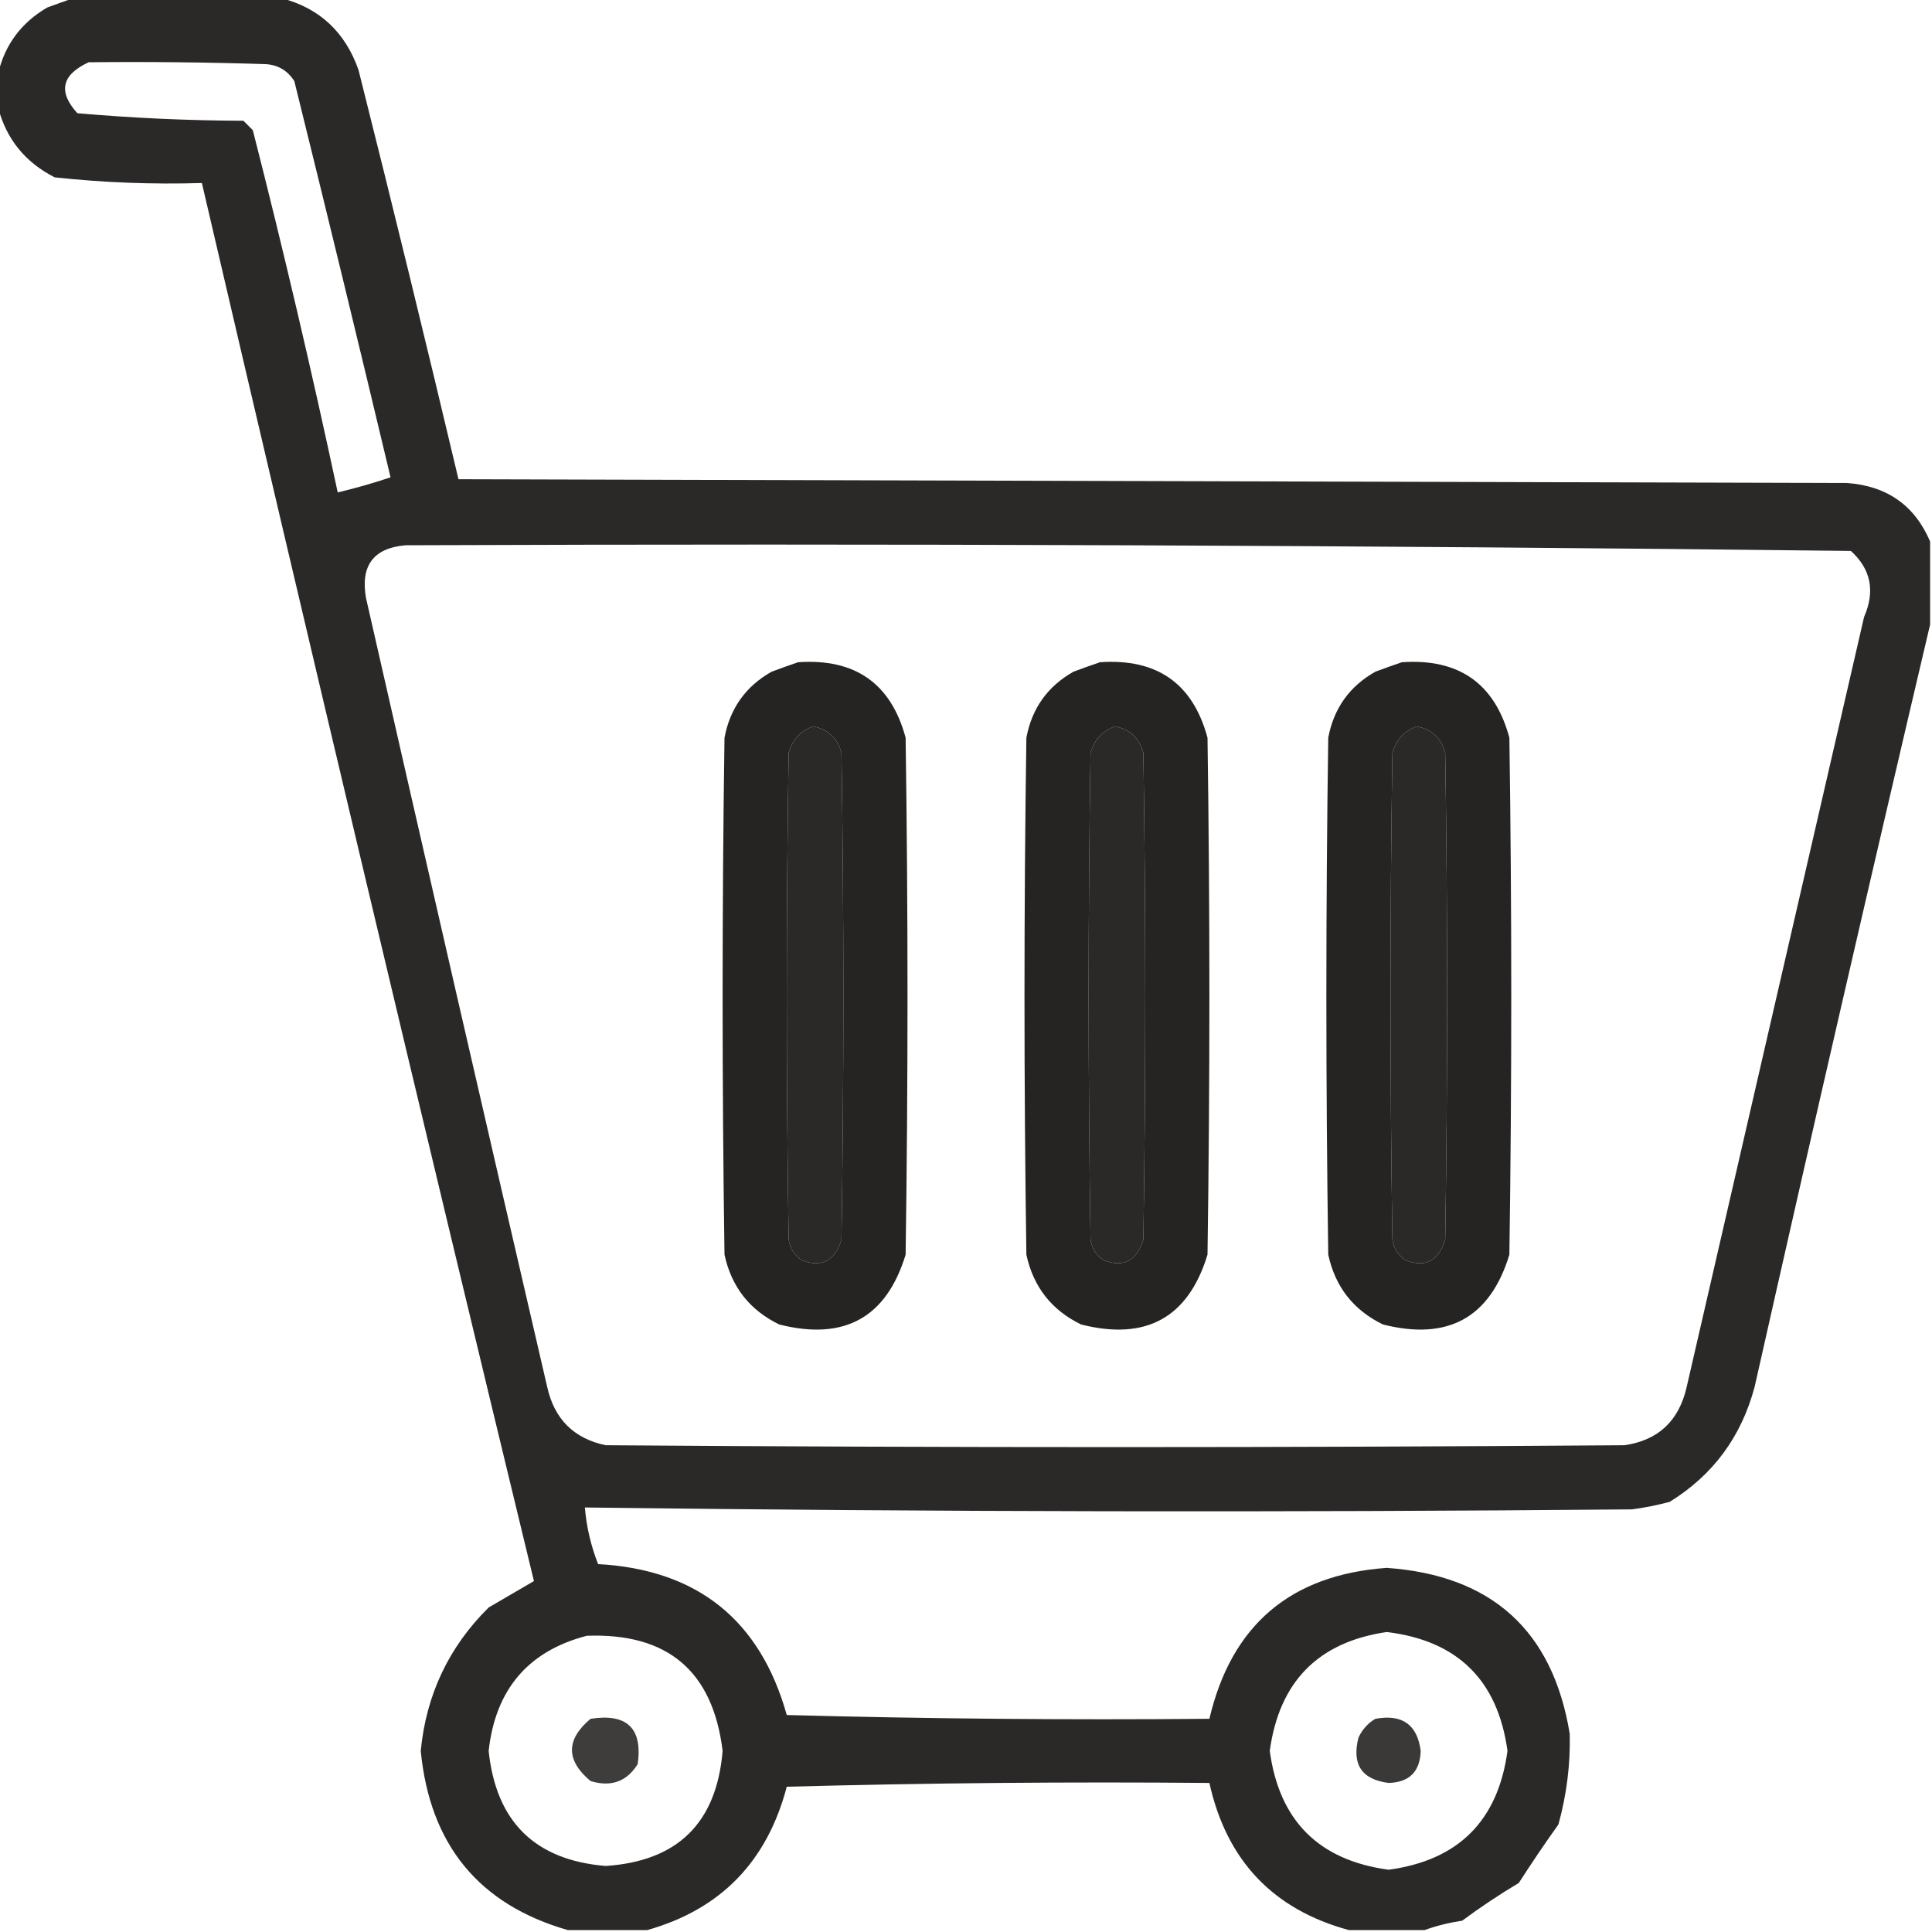 <?xml version="1.0" encoding="UTF-8"?>
<!DOCTYPE svg PUBLIC "-//W3C//DTD SVG 1.1//EN" "http://www.w3.org/Graphics/SVG/1.1/DTD/svg11.dtd">
<svg xmlns="http://www.w3.org/2000/svg" version="1.1" width="512px" height="512px" style="shape-rendering:geometricPrecision; text-rendering:geometricPrecision; image-rendering:optimizeQuality; fill-rule:evenodd; clip-rule:evenodd" xmlns:xlink="http://www.w3.org/1999/xlink">
<g><path style="opacity:0.957" fill="#221f1f" d="M 19.5,-0.5 C 37.833,-0.5 56.167,-0.5 74.5,-0.5C 84.606,2.1 91.44,8.433 95,18.5C 104.092,54.633 112.925,90.8 121.5,127C 244.167,127.333 366.833,127.667 489.5,128C 500.086,128.779 507.419,133.946 511.5,143.5C 511.5,150.833 511.5,158.167 511.5,165.5C 495.703,232.632 480.203,299.966 465,367.5C 461.486,380.73 453.986,390.897 442.5,398C 439.211,398.882 435.877,399.548 432.5,400C 339.93,400.832 247.43,400.665 155,399.5C 155.418,404.605 156.584,409.605 158.5,414.5C 184.782,415.958 201.448,429.291 208.5,454.5C 245.827,455.5 283.161,455.833 320.5,455.5C 326.34,430.663 342.007,417.329 367.5,415.5C 395.352,417.479 411.519,432.146 416,459.5C 416.18,467.613 415.18,475.613 413,483.5C 409.376,488.58 405.876,493.747 402.5,499C 397.328,502.085 392.328,505.419 387.5,509C 383.962,509.535 380.628,510.368 377.5,511.5C 370.833,511.5 364.167,511.5 357.5,511.5C 337.384,506.047 325.051,493.047 320.5,472.5C 283.161,472.167 245.827,472.5 208.5,473.5C 203.292,493.352 190.959,506.019 171.5,511.5C 164.5,511.5 157.5,511.5 150.5,511.5C 126.926,504.727 113.926,488.894 111.5,464C 112.944,449.114 118.944,436.447 129.5,426C 133.5,423.667 137.5,421.333 141.5,419C 111.619,295.643 82.286,172.143 53.5,48.5C 40.448,48.901 27.448,48.401 14.5,47C 6.679,43.023 1.679,36.856 -0.5,28.5C -0.5,25.5 -0.5,22.5 -0.5,19.5C 1.287,11.866 5.621,6.032 12.5,2C 14.927,1.098 17.26,0.264 19.5,-0.5 Z M 23.5,16.5 C 39.17,16.333 54.837,16.5 70.5,17C 73.738,17.232 76.238,18.732 78,21.5C 86.659,56.469 95.159,91.469 103.5,126.5C 98.879,128.041 94.213,129.374 89.5,130.5C 82.629,98.35 75.129,66.35 67,34.5C 66.167,33.667 65.333,32.833 64.5,32C 49.766,31.95 35.099,31.284 20.5,30C 15.327,24.318 16.327,19.818 23.5,16.5 Z M 107.5,144.5 C 235.196,144.011 362.863,144.511 490.5,146C 495.817,150.828 496.984,156.661 494,163.5C 478.333,231.5 462.667,299.5 447,367.5C 444.969,376.535 439.469,381.702 430.5,383C 340.5,383.667 250.5,383.667 160.5,383C 152.049,381.215 146.882,376.049 145,367.5C 128.842,297.869 112.842,228.203 97,158.5C 95.487,149.886 98.987,145.22 107.5,144.5 Z M 215.5,192.5 C 219.439,193.272 221.939,195.605 223,199.5C 223.667,242.5 223.667,285.5 223,328.5C 221.286,334.163 217.786,335.996 212.5,334C 210.513,332.681 209.346,330.848 209,328.5C 208.333,285.5 208.333,242.5 209,199.5C 210.018,195.985 212.185,193.652 215.5,192.5 Z M 295.5,192.5 C 299.439,193.272 301.939,195.605 303,199.5C 303.667,242.5 303.667,285.5 303,328.5C 301.286,334.163 297.786,335.996 292.5,334C 290.513,332.681 289.346,330.848 289,328.5C 288.333,285.5 288.333,242.5 289,199.5C 290.018,195.985 292.185,193.652 295.5,192.5 Z M 375.5,192.5 C 379.439,193.272 381.939,195.605 383,199.5C 383.667,242.5 383.667,285.5 383,328.5C 381.286,334.163 377.786,335.996 372.5,334C 370.513,332.681 369.346,330.848 369,328.5C 368.333,285.5 368.333,242.5 369,199.5C 370.018,195.985 372.185,193.652 375.5,192.5 Z M 367.5,432.5 C 386.266,434.766 396.933,445.266 399.5,464C 397,482.5 386.5,493 368,495.5C 349.5,493 339,482.5 336.5,464C 339.012,445.656 349.345,435.156 367.5,432.5 Z M 155.5,433.5 C 176.925,432.694 188.925,442.861 191.5,464C 189.922,483.078 179.589,493.245 160.5,494.5C 141.785,492.953 131.452,482.786 129.5,464C 131.303,447.715 139.97,437.548 155.5,433.5 Z"/></g>
<g><path style="opacity:0.979" fill="#221f1f" d="M 211.5,175.5 C 226.621,174.455 236.121,181.122 240,195.5C 240.667,241.167 240.667,286.833 240,332.5C 234.908,349.198 223.741,355.365 206.5,351C 198.679,347.2 193.846,341.034 192,332.5C 191.333,286.833 191.333,241.167 192,195.5C 193.469,187.704 197.635,181.871 204.5,178C 206.927,177.098 209.26,176.264 211.5,175.5 Z M 215.5,192.5 C 212.185,193.652 210.018,195.985 209,199.5C 208.333,242.5 208.333,285.5 209,328.5C 209.346,330.848 210.513,332.681 212.5,334C 217.786,335.996 221.286,334.163 223,328.5C 223.667,285.5 223.667,242.5 223,199.5C 221.939,195.605 219.439,193.272 215.5,192.5 Z"/></g>
<g><path style="opacity:0.979" fill="#221f1f" d="M 291.5,175.5 C 306.621,174.455 316.121,181.122 320,195.5C 320.667,241.167 320.667,286.833 320,332.5C 314.908,349.198 303.741,355.365 286.5,351C 278.679,347.2 273.846,341.034 272,332.5C 271.333,286.833 271.333,241.167 272,195.5C 273.469,187.704 277.635,181.871 284.5,178C 286.927,177.098 289.26,176.264 291.5,175.5 Z M 295.5,192.5 C 292.185,193.652 290.018,195.985 289,199.5C 288.333,242.5 288.333,285.5 289,328.5C 289.346,330.848 290.513,332.681 292.5,334C 297.786,335.996 301.286,334.163 303,328.5C 303.667,285.5 303.667,242.5 303,199.5C 301.939,195.605 299.439,193.272 295.5,192.5 Z"/></g>
<g><path style="opacity:0.979" fill="#221f1f" d="M 371.5,175.5 C 386.621,174.455 396.121,181.122 400,195.5C 400.667,241.167 400.667,286.833 400,332.5C 394.908,349.198 383.741,355.365 366.5,351C 358.679,347.2 353.846,341.034 352,332.5C 351.333,286.833 351.333,241.167 352,195.5C 353.469,187.704 357.635,181.871 364.5,178C 366.927,177.098 369.26,176.264 371.5,175.5 Z M 375.5,192.5 C 372.185,193.652 370.018,195.985 369,199.5C 368.333,242.5 368.333,285.5 369,328.5C 369.346,330.848 370.513,332.681 372.5,334C 377.786,335.996 381.286,334.163 383,328.5C 383.667,285.5 383.667,242.5 383,199.5C 381.939,195.605 379.439,193.272 375.5,192.5 Z"/></g>
<g><path style="opacity:0.866" fill="#221f1f" d="M 156.5,455.5 C 166.158,453.993 170.325,457.993 169,467.5C 166.103,472.155 161.937,473.655 156.5,472C 149.939,466.511 149.939,461.011 156.5,455.5 Z"/></g>
<g><path style="opacity:0.885" fill="#221f1f" d="M 364.5,455.5 C 371.603,454.202 375.603,457.035 376.5,464C 376.333,469.5 373.5,472.333 368,472.5C 360.875,471.602 358.208,467.602 360,460.5C 361.025,458.313 362.525,456.646 364.5,455.5 Z"/></g>
</svg>

